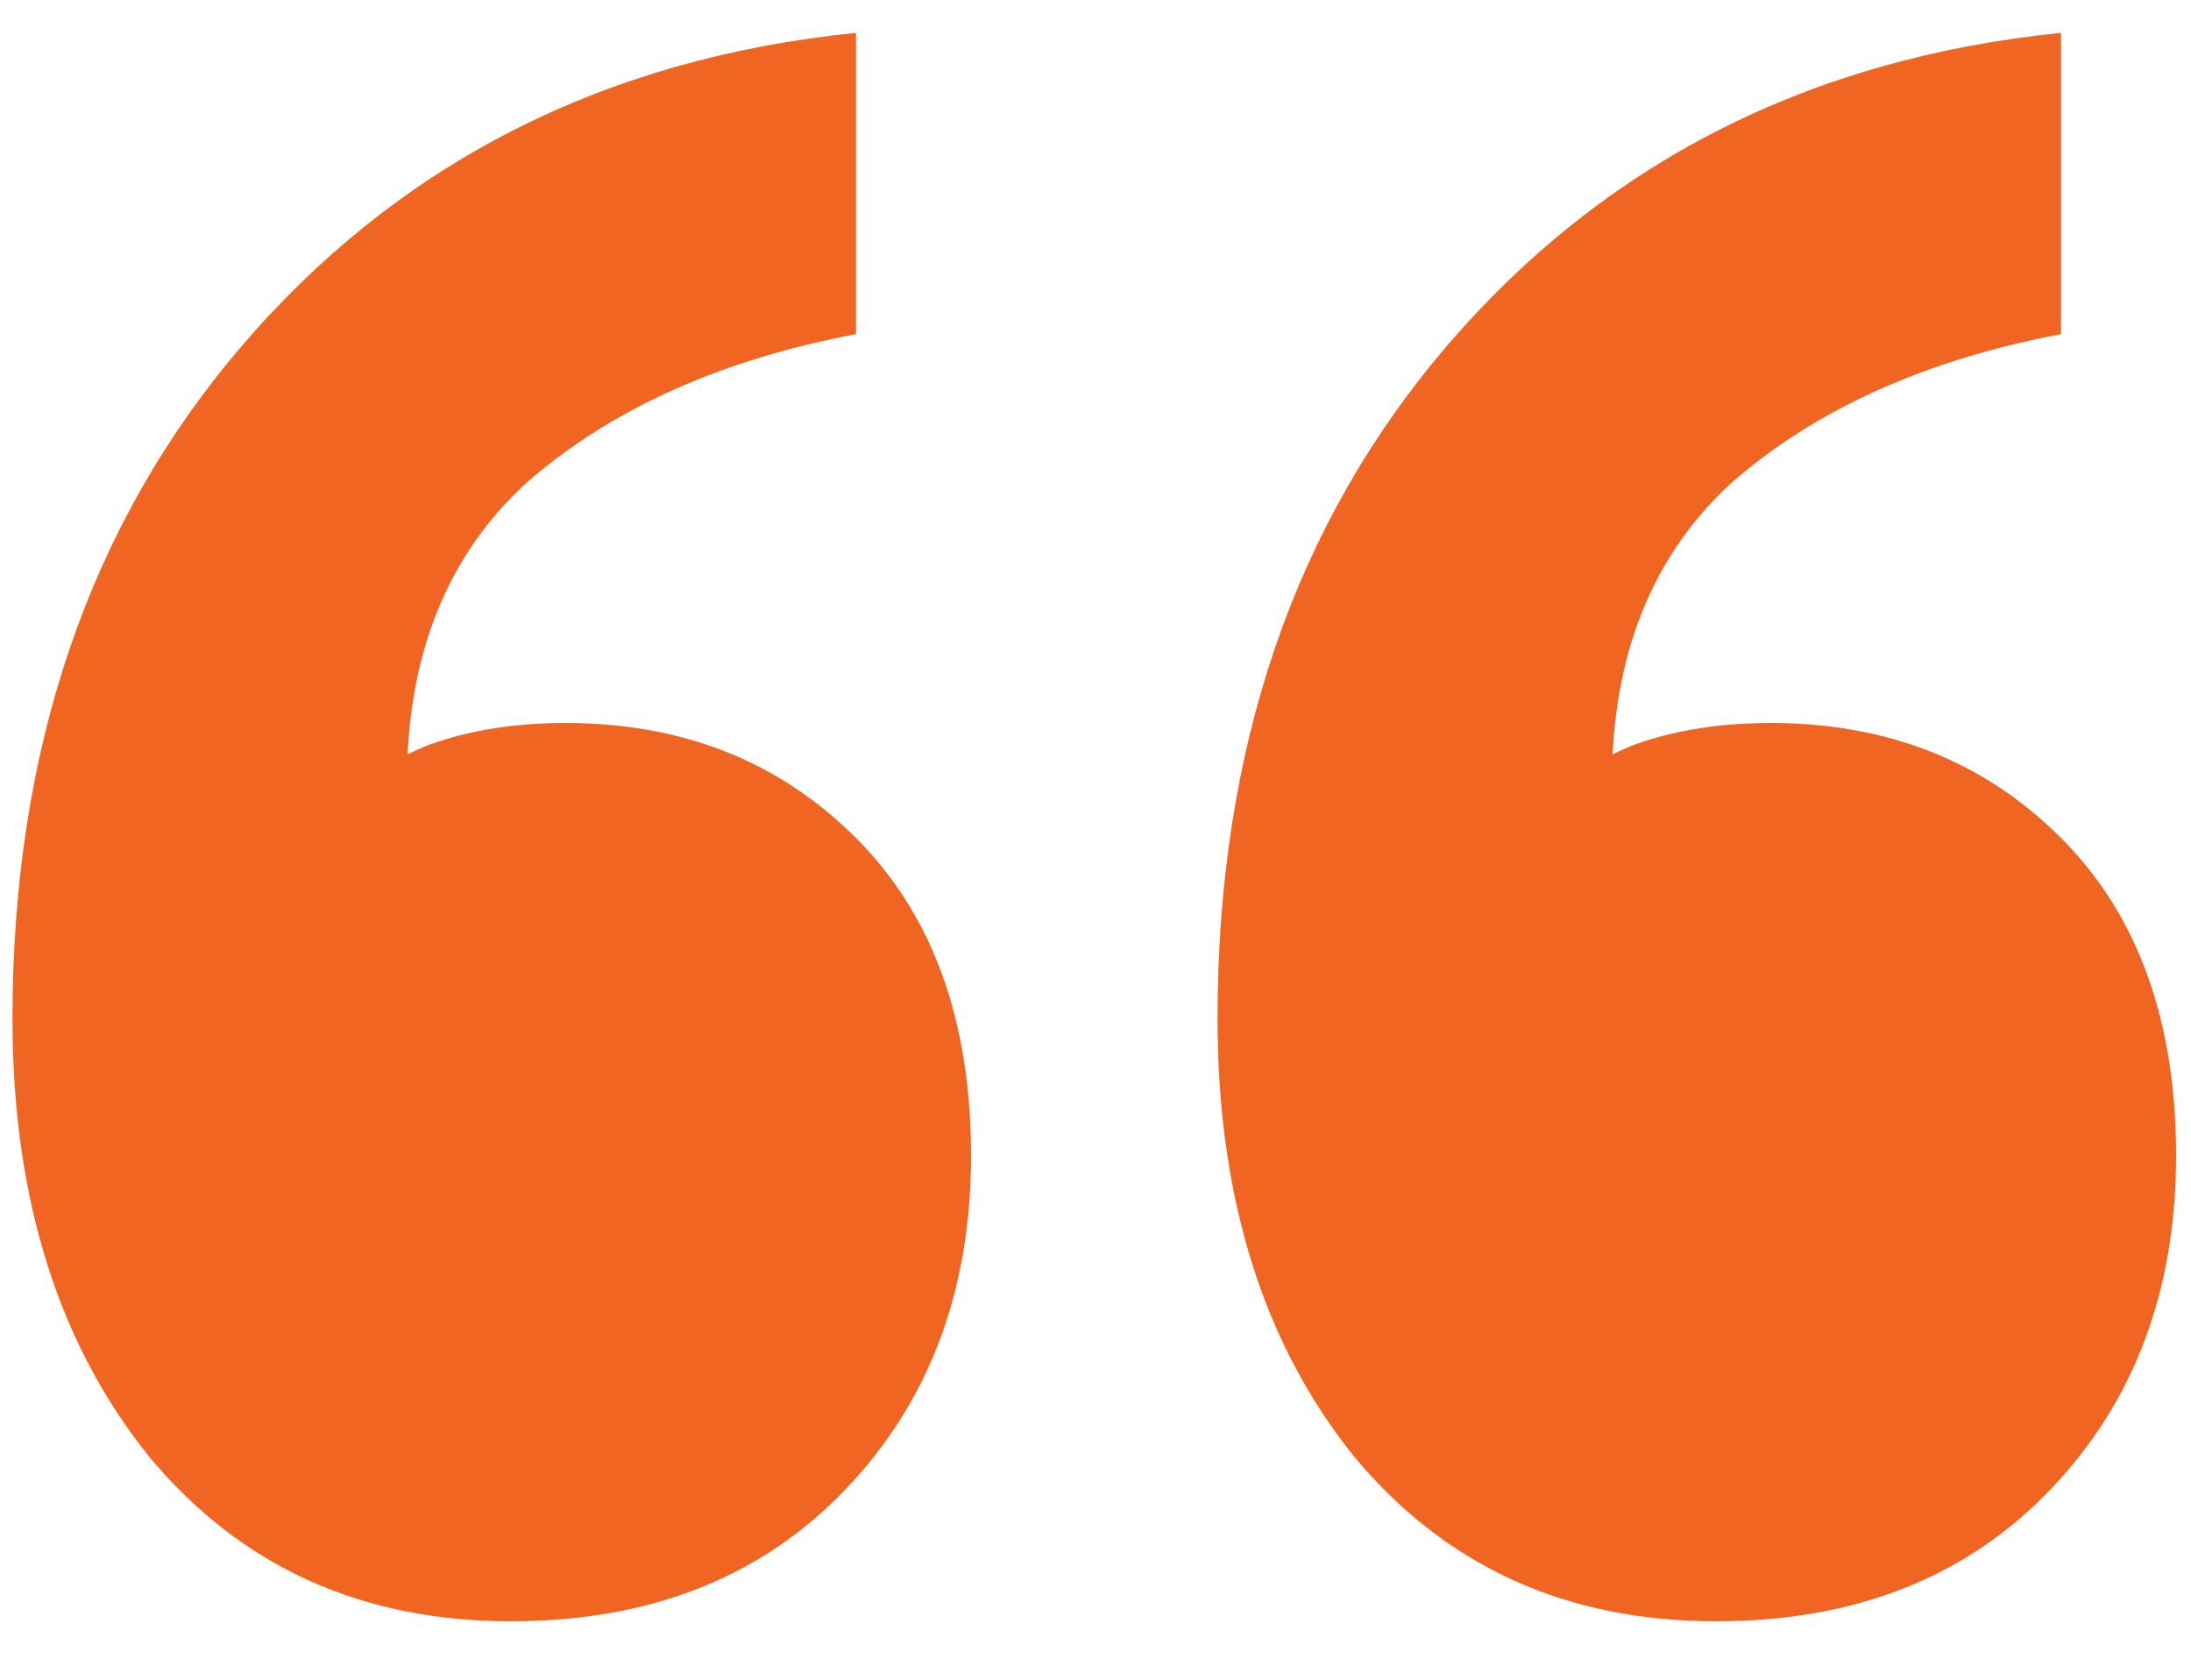<svg width="30" height="23" viewBox="0 0 30 23" fill="none" xmlns="http://www.w3.org/2000/svg">
<path d="M5.571 10.725L4.446 11.1C4.896 10.7 5.371 10.4 5.871 10.2C6.421 10 7.046 9.9 7.746 9.9C9.346 9.9 10.671 10.425 11.721 11.475C12.771 12.525 13.296 13.975 13.296 15.825C13.296 17.675 12.721 19.2 11.571 20.4C10.421 21.6 8.896 22.2 6.996 22.2C4.946 22.2 3.296 21.45 2.046 19.95C0.796 18.4 0.171 16.4 0.171 13.95C0.171 10.25 1.221 7.175 3.321 4.725C5.471 2.225 8.271 0.8 11.721 0.45V4.575C9.871 4.925 8.371 5.6 7.221 6.6C6.121 7.6 5.571 8.975 5.571 10.725ZM22.071 10.725L20.946 11.1C21.396 10.7 21.871 10.4 22.371 10.2C22.921 10 23.546 9.9 24.246 9.9C25.846 9.9 27.171 10.425 28.221 11.475C29.271 12.525 29.796 13.975 29.796 15.825C29.796 17.675 29.221 19.2 28.071 20.4C26.921 21.6 25.396 22.2 23.496 22.2C21.446 22.2 19.796 21.45 18.546 19.95C17.296 18.4 16.671 16.4 16.671 13.95C16.671 10.25 17.721 7.175 19.821 4.725C21.971 2.225 24.771 0.8 28.221 0.45V4.575C26.371 4.925 24.871 5.6 23.721 6.6C22.621 7.6 22.071 8.975 22.071 10.725Z" fill="#F16522"/>
</svg>
